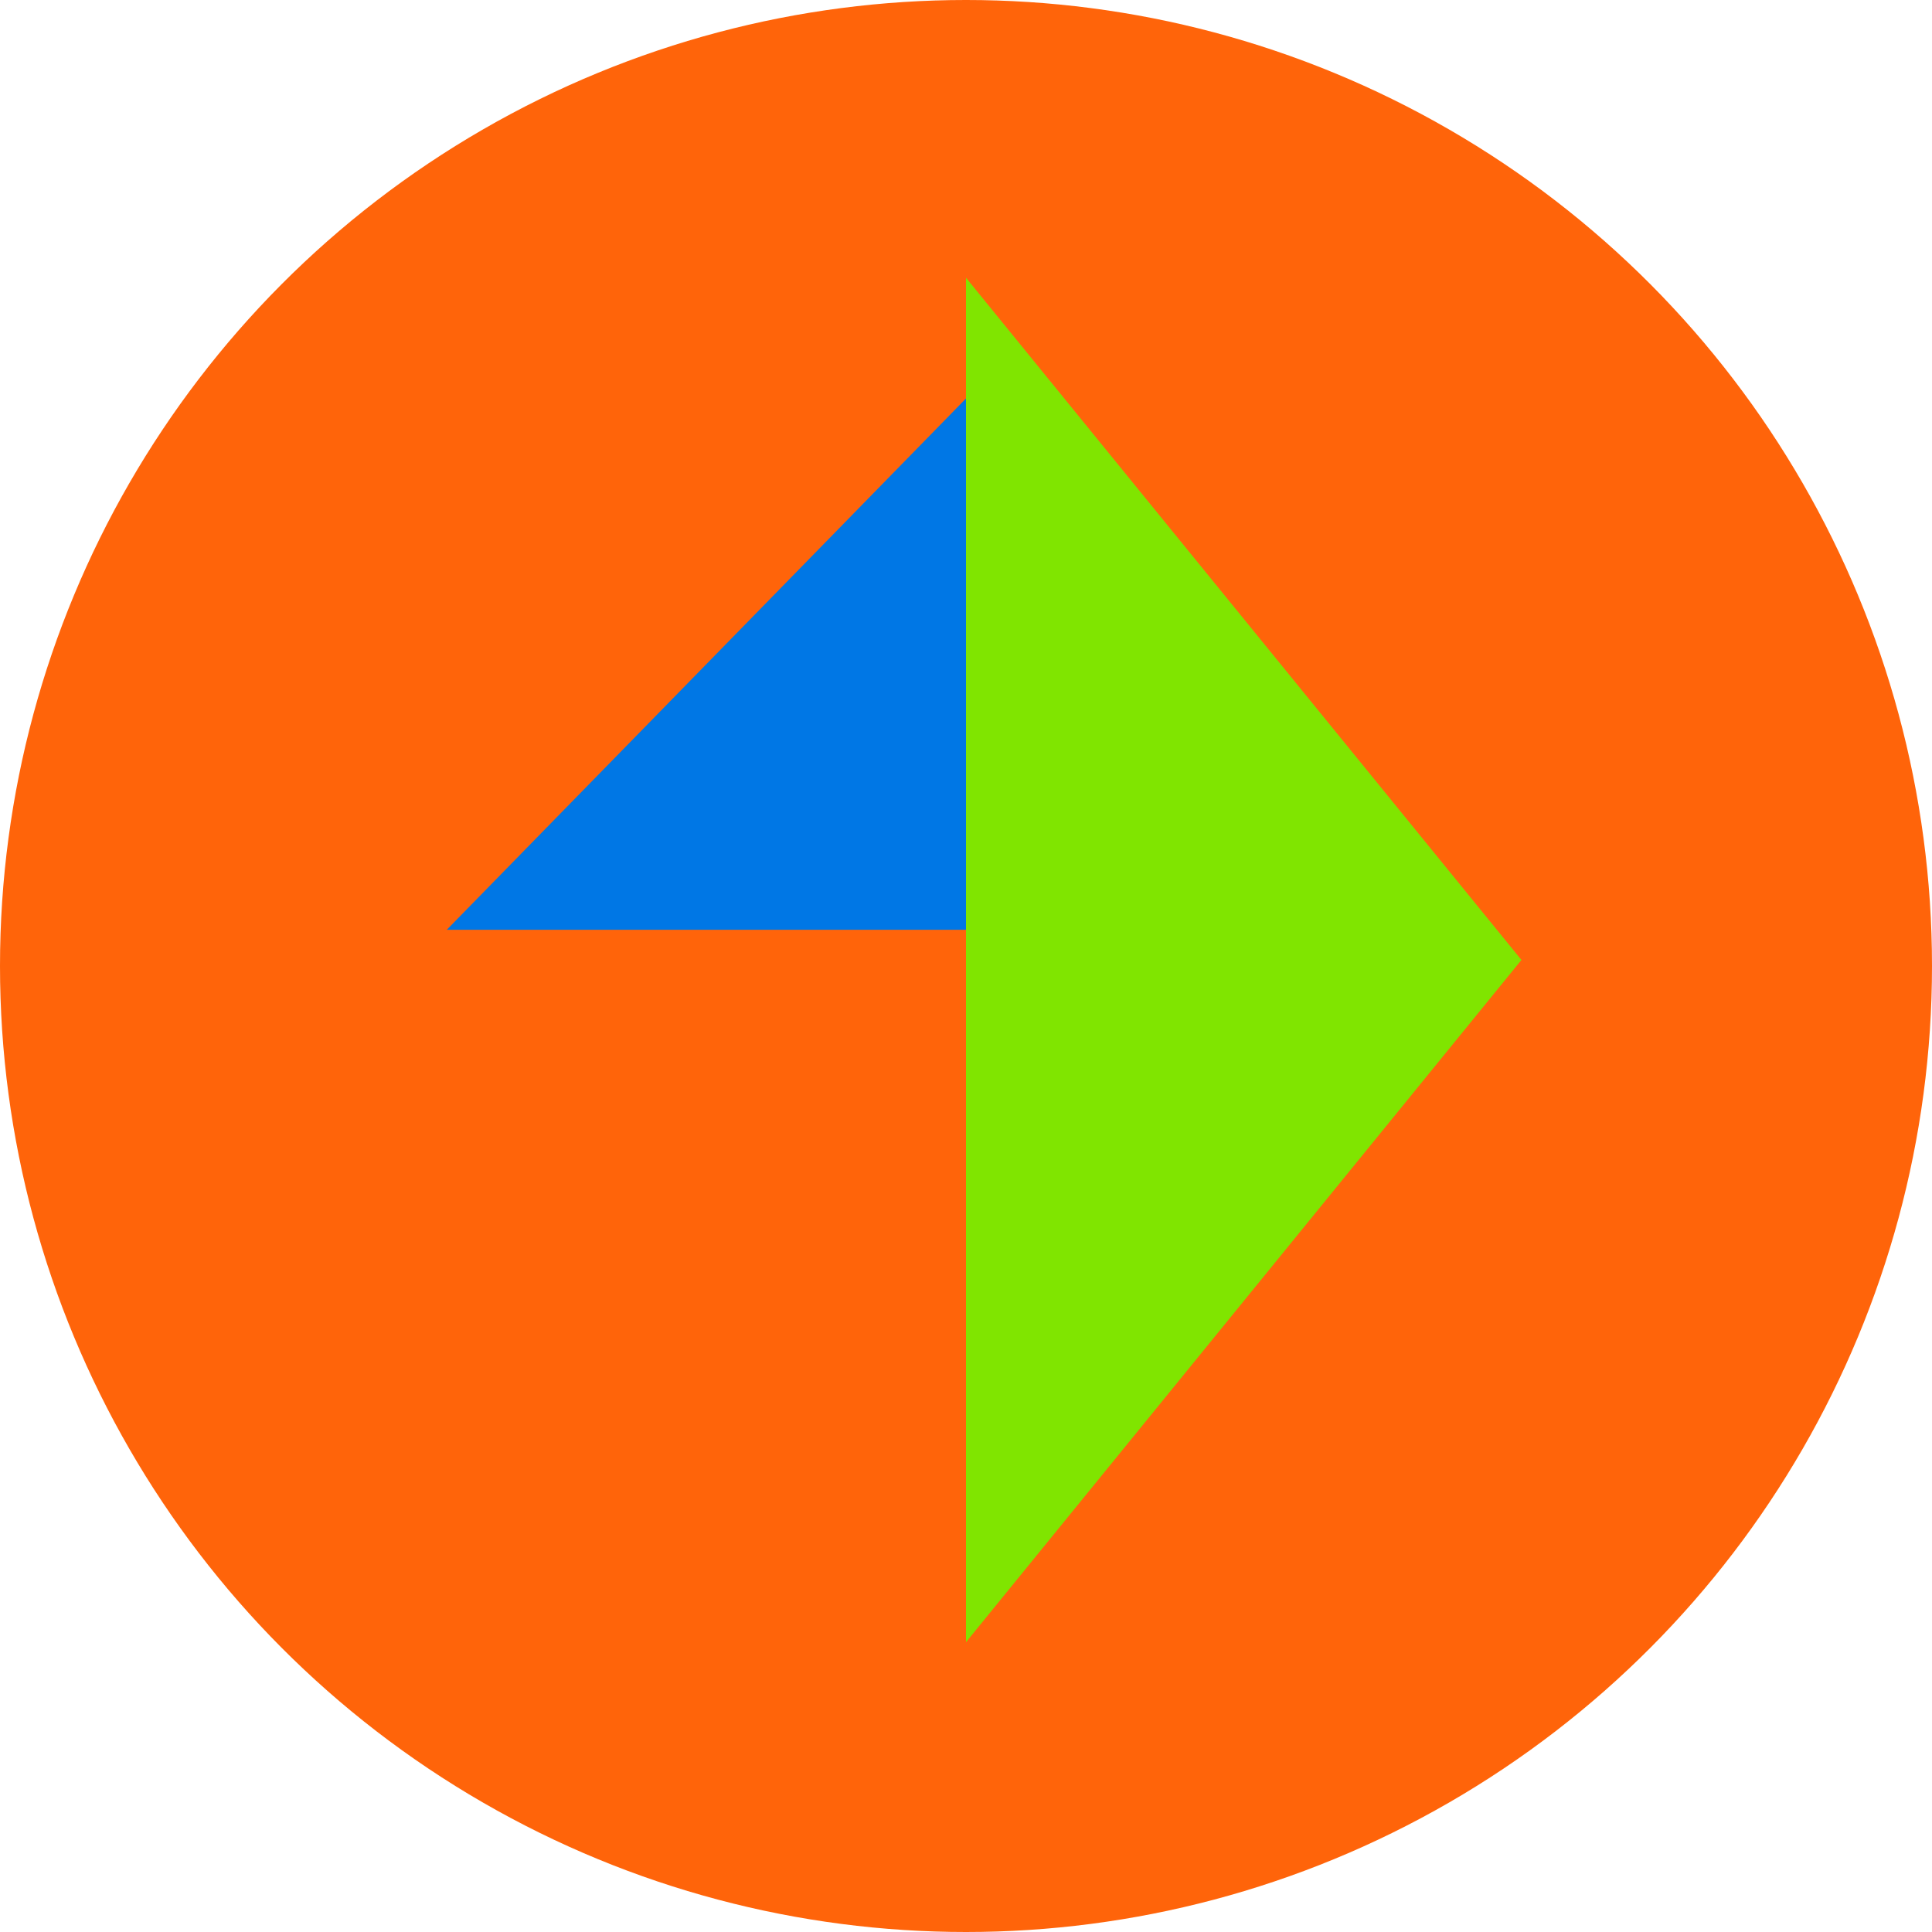 <?xml version="1.0" encoding="UTF-8"?> <svg xmlns="http://www.w3.org/2000/svg" width="160" height="160" viewBox="0 0 160 160" fill="none"> <circle cx="80" cy="80" r="80" fill="#FF640A"></circle> <path d="M80 33L123 77H37L80 33Z" fill="#0077E5"></path> <path d="M126 79.5L80 136L80 23L126 79.5Z" fill="#80E500"></path> </svg> 